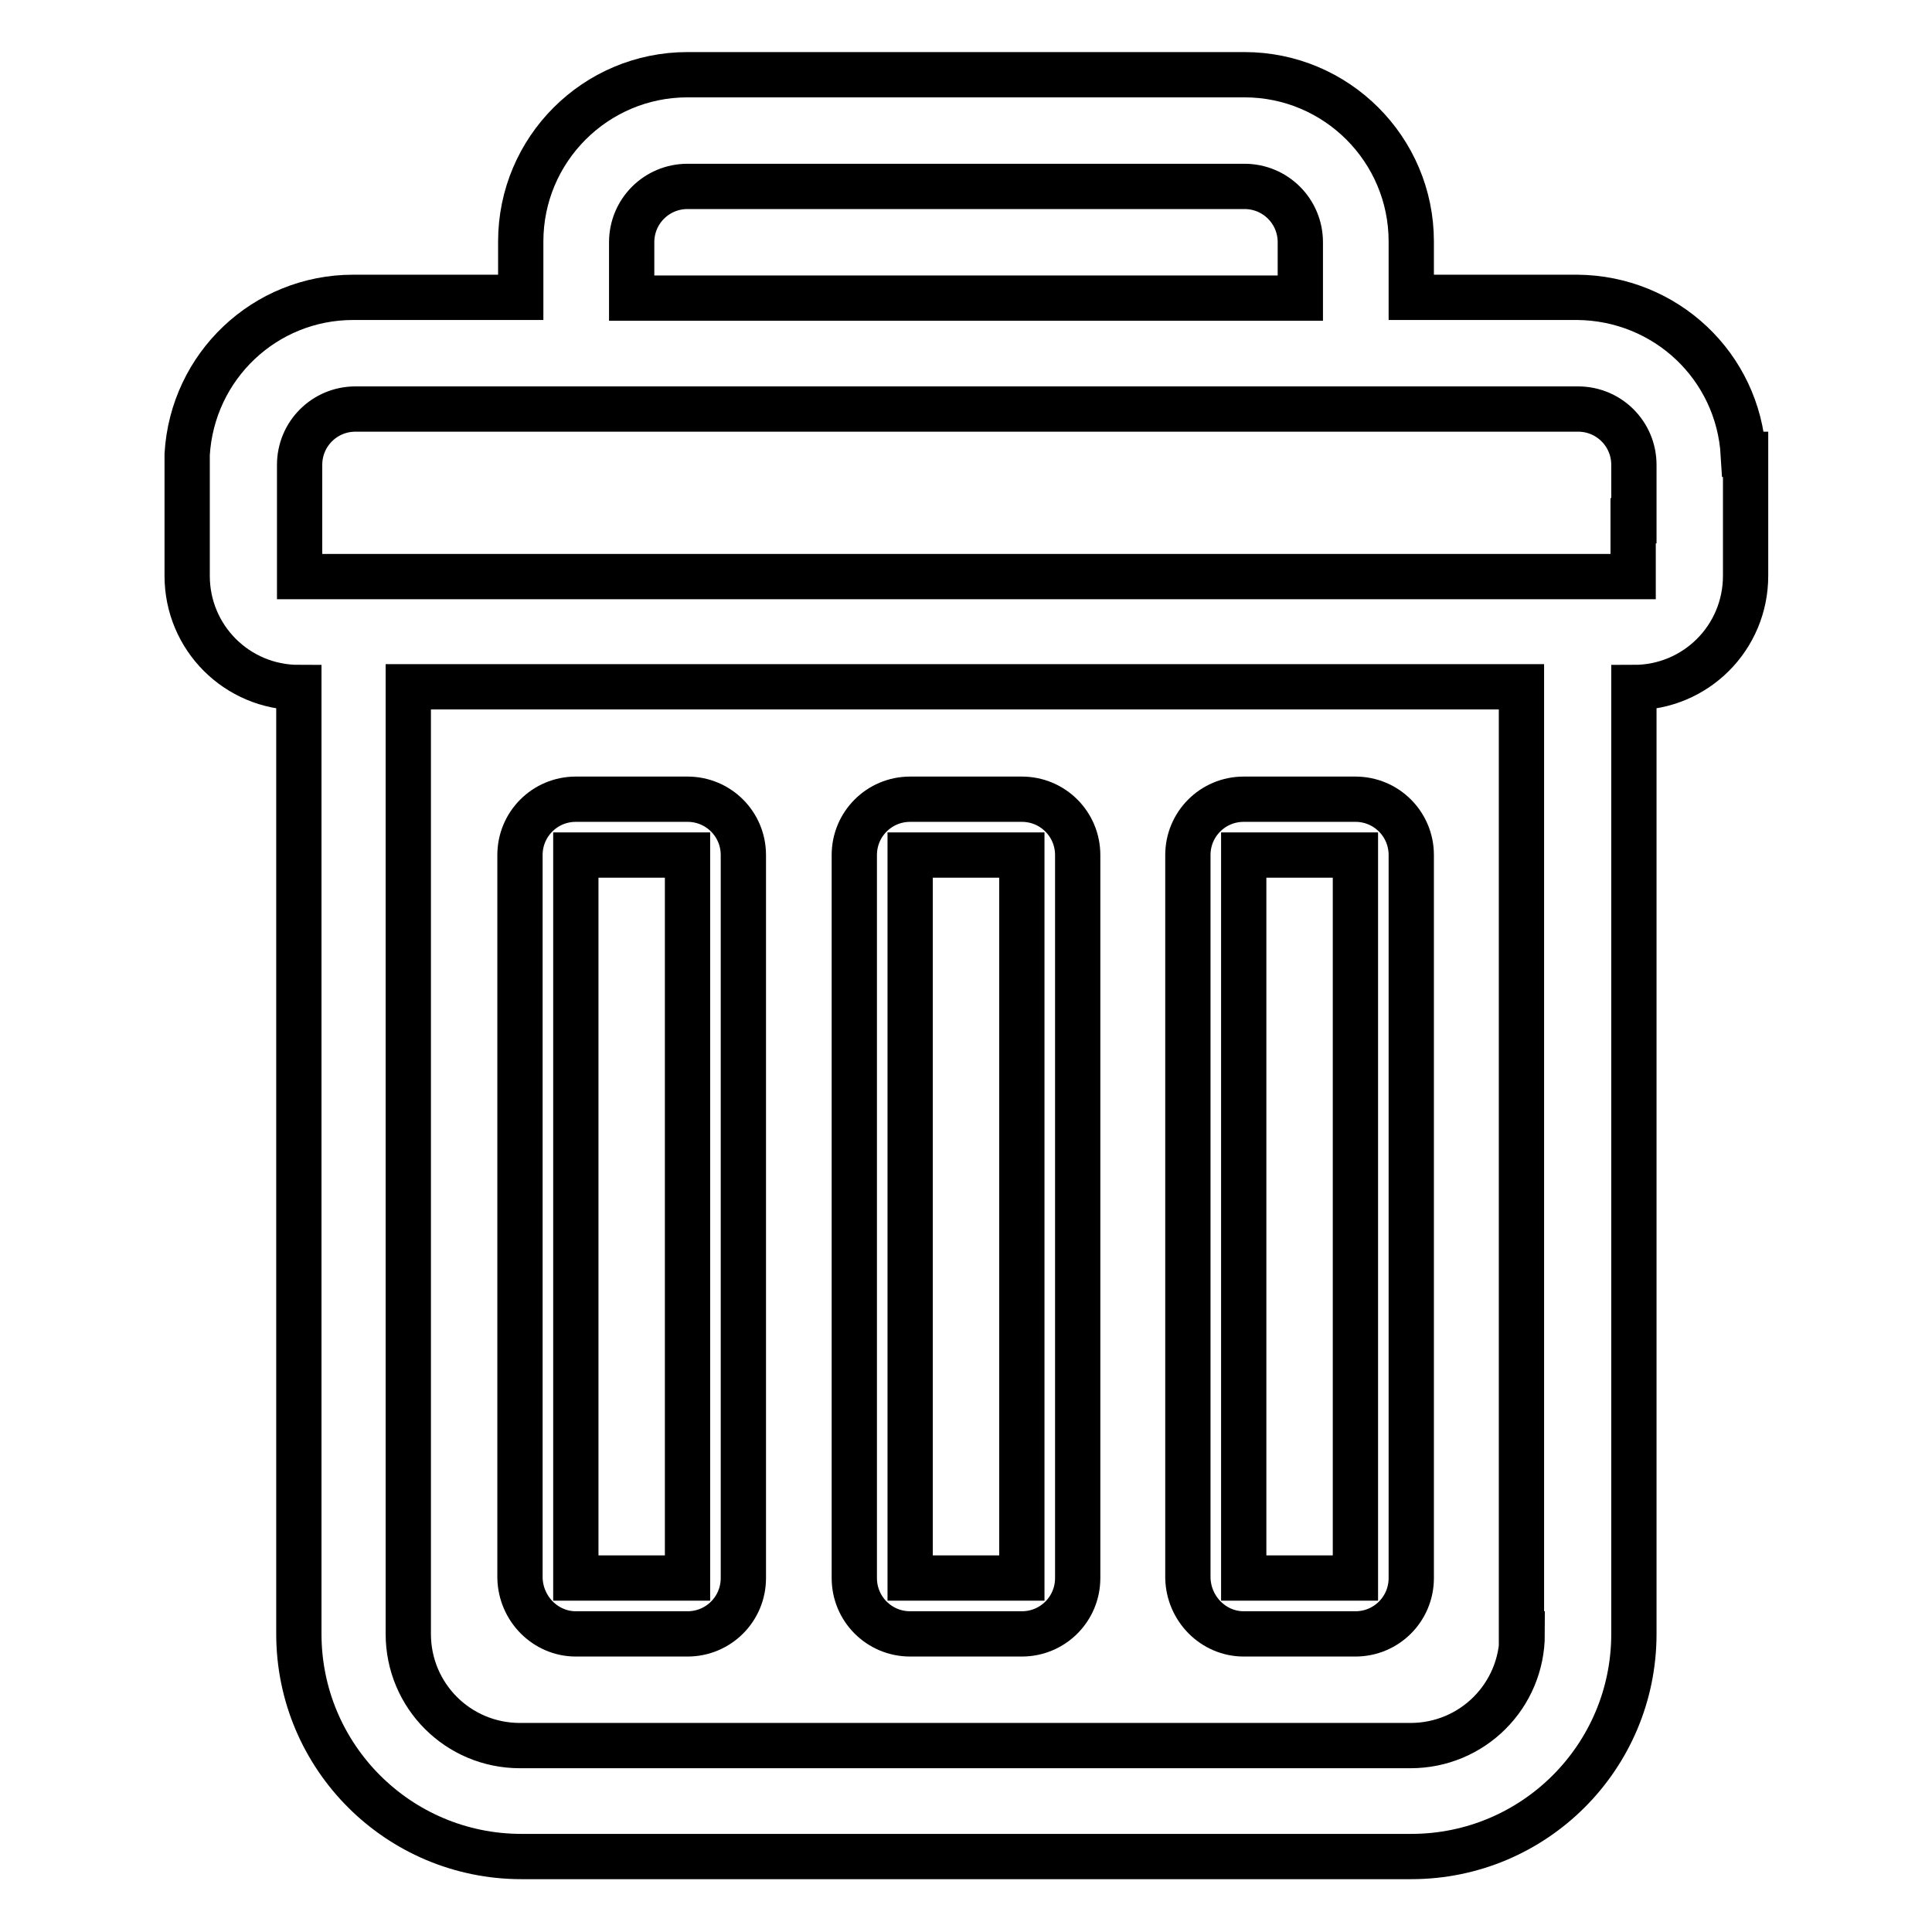 <?xml version="1.0" encoding="utf-8"?>
<!-- Svg Vector Icons : http://www.onlinewebfonts.com/icon -->
<!DOCTYPE svg PUBLIC "-//W3C//DTD SVG 1.1//EN" "http://www.w3.org/Graphics/SVG/1.1/DTD/svg11.dtd">
<svg version="1.1" xmlns="http://www.w3.org/2000/svg" xmlns:xlink="http://www.w3.org/1999/xlink" x="0px" y="0px" viewBox="0 0 256 256" enable-background="new 0 0 256 256" xml:space="preserve">
<g> <path stroke-width="6" fill-opacity="0" stroke="#000000"  d="M231,60.2c-0.7-11.7-10.3-20.7-22-20.8H187v-7.4c0-12.2-9.9-22.1-22.1-22.1l0,0H91.1 c-12.2,0-22.1,9.9-22.1,22.1v7.4H46.8c-11.7,0-21.3,9.1-22,20.8v16.1c0,8.2,6.6,14.8,14.8,14.8v125.4c0,16.3,13.2,29.5,29.5,29.5 H187c16.3,0,29.5-13.2,29.5-29.5V91.1c8.2,0,14.8-6.6,14.8-14.8l0,0V60.2H231z M83.7,32.1c0-4.1,3.3-7.4,7.4-7.4l0,0h73.8 c4.1,0,7.4,3.3,7.4,7.4l0,0v7.4H83.7V32.1z M201.7,216.5c0,8.2-6.6,14.8-14.8,14.8l0,0h-118c-8.2,0-14.8-6.6-14.8-14.8l0,0V91 h147.5V216.5z M216.4,69v7.4H39.7V61.6c0-4.1,3.3-7.4,7.4-7.4l0,0h162c4.1,0,7.4,3.3,7.4,7.4l0,0V69z"/> <path stroke-width="6" fill-opacity="0" stroke="#000000"  d="M76.3,216.5h14.8c4.1,0,7.4-3.3,7.4-7.4l0,0v-95.8c0-4.1-3.3-7.4-7.4-7.4l0,0H76.3c-4.1,0-7.4,3.3-7.4,7.4 l0,0v95.8C69,213.2,72.3,216.5,76.3,216.5L76.3,216.5z M76.3,113.3h14.8v95.8H76.3V113.3z M120.6,216.5h14.8c4.1,0,7.4-3.3,7.4-7.4 l0,0v-95.8c0-4.1-3.3-7.4-7.4-7.4l0,0h-14.8c-4.1,0-7.4,3.3-7.4,7.4l0,0v95.8C113.2,213.2,116.5,216.5,120.6,216.5L120.6,216.5z  M120.6,113.3h14.8v95.8h-14.8V113.3z M164.8,216.5h14.8c4.1,0,7.4-3.3,7.4-7.4l0,0v-95.8c0-4.1-3.3-7.4-7.4-7.4l0,0h-14.8 c-4.1,0-7.4,3.3-7.4,7.4l0,0v95.8C157.5,213.2,160.8,216.5,164.8,216.5L164.8,216.5z M164.8,113.3h14.8v95.8h-14.8V113.3z"/></g>
</svg>